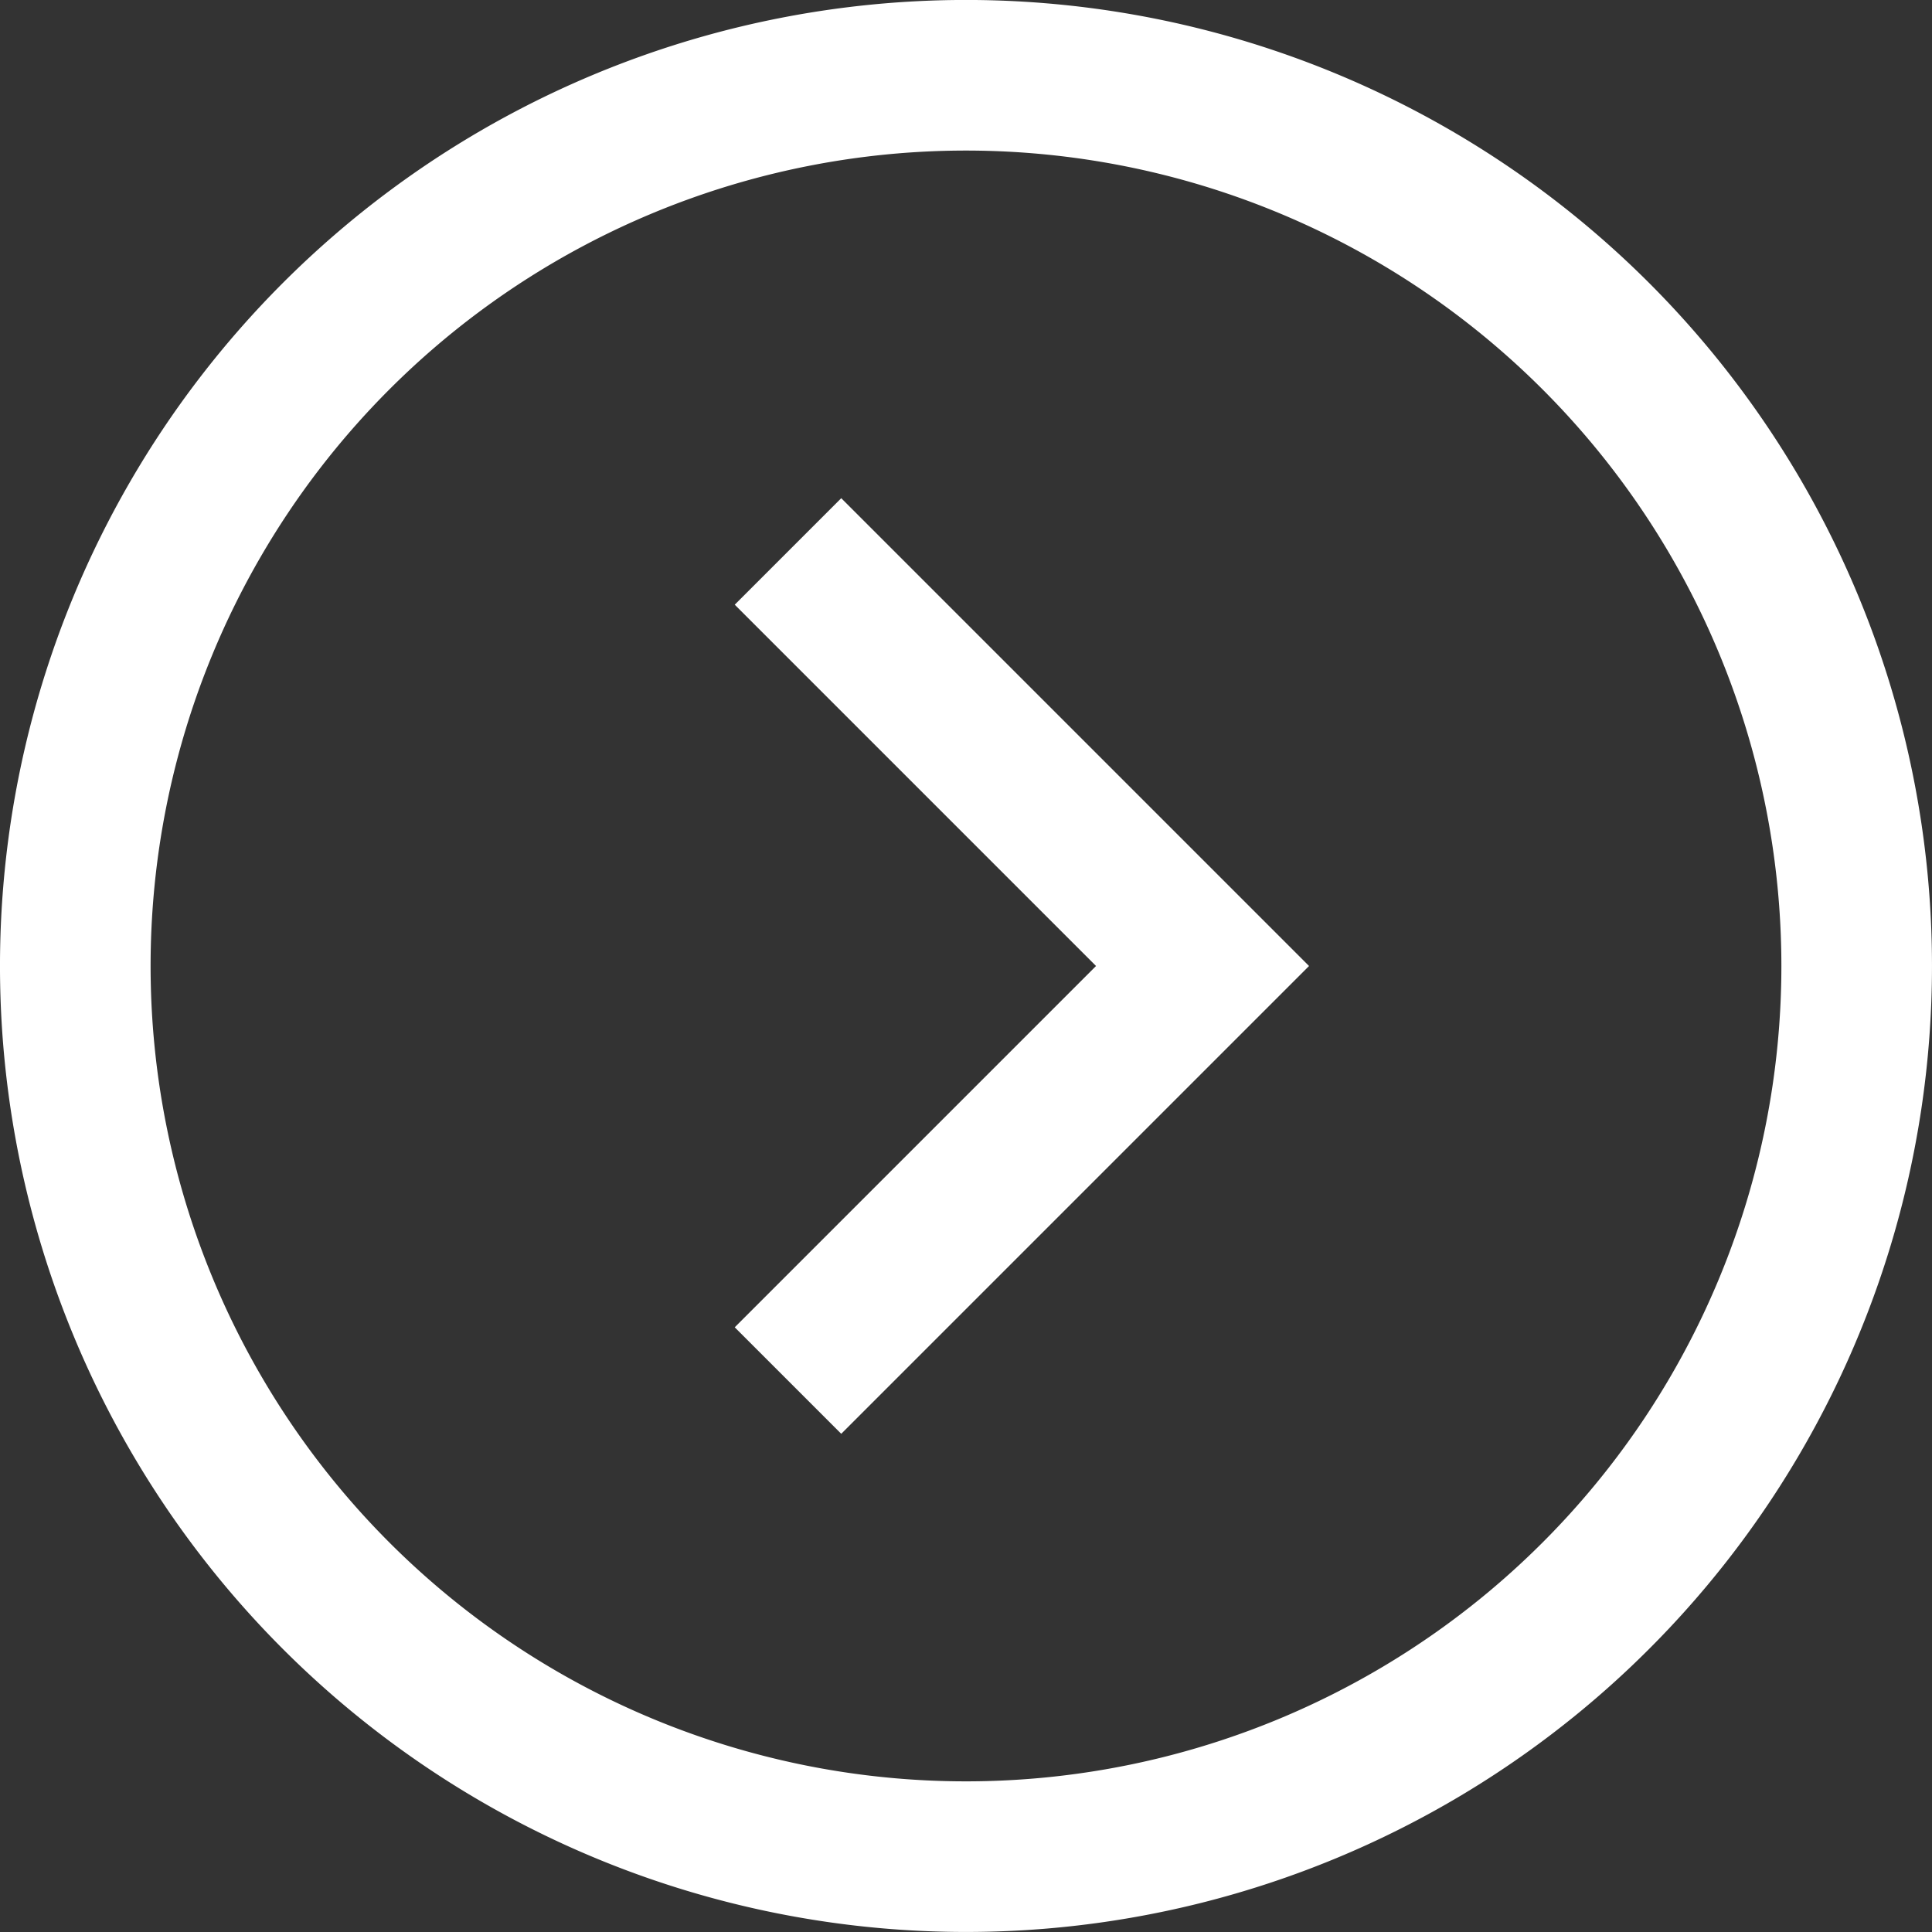 <svg xmlns="http://www.w3.org/2000/svg" xmlns:xlink="http://www.w3.org/1999/xlink" width="25.656" height="25.656" viewBox="0 0 25.656 25.656"><rect x="0" y="0" width="25.656" height="25.656" fill="#333333" stroke="none"/><defs><clipPath id="a"><rect width="25.656" height="25.656" transform="translate(0 0)" fill="none" stroke="#fff" stroke-width="1"/></clipPath></defs><g transform="translate(0 0)"><g clip-path="url(#a)"><path d="M4.464,4.464a11.828,11.828,0,1,1,0,16.727A11.828,11.828,0,0,1,4.464,4.464Z" fill="none" stroke="#fff" stroke-miterlimit="10" stroke-width="2"/><path d="M10.464,7.323l5.505,5.505-5.505,5.505" fill="none" stroke="#fff" stroke-miterlimit="10" stroke-width="2"/></g></g></svg>